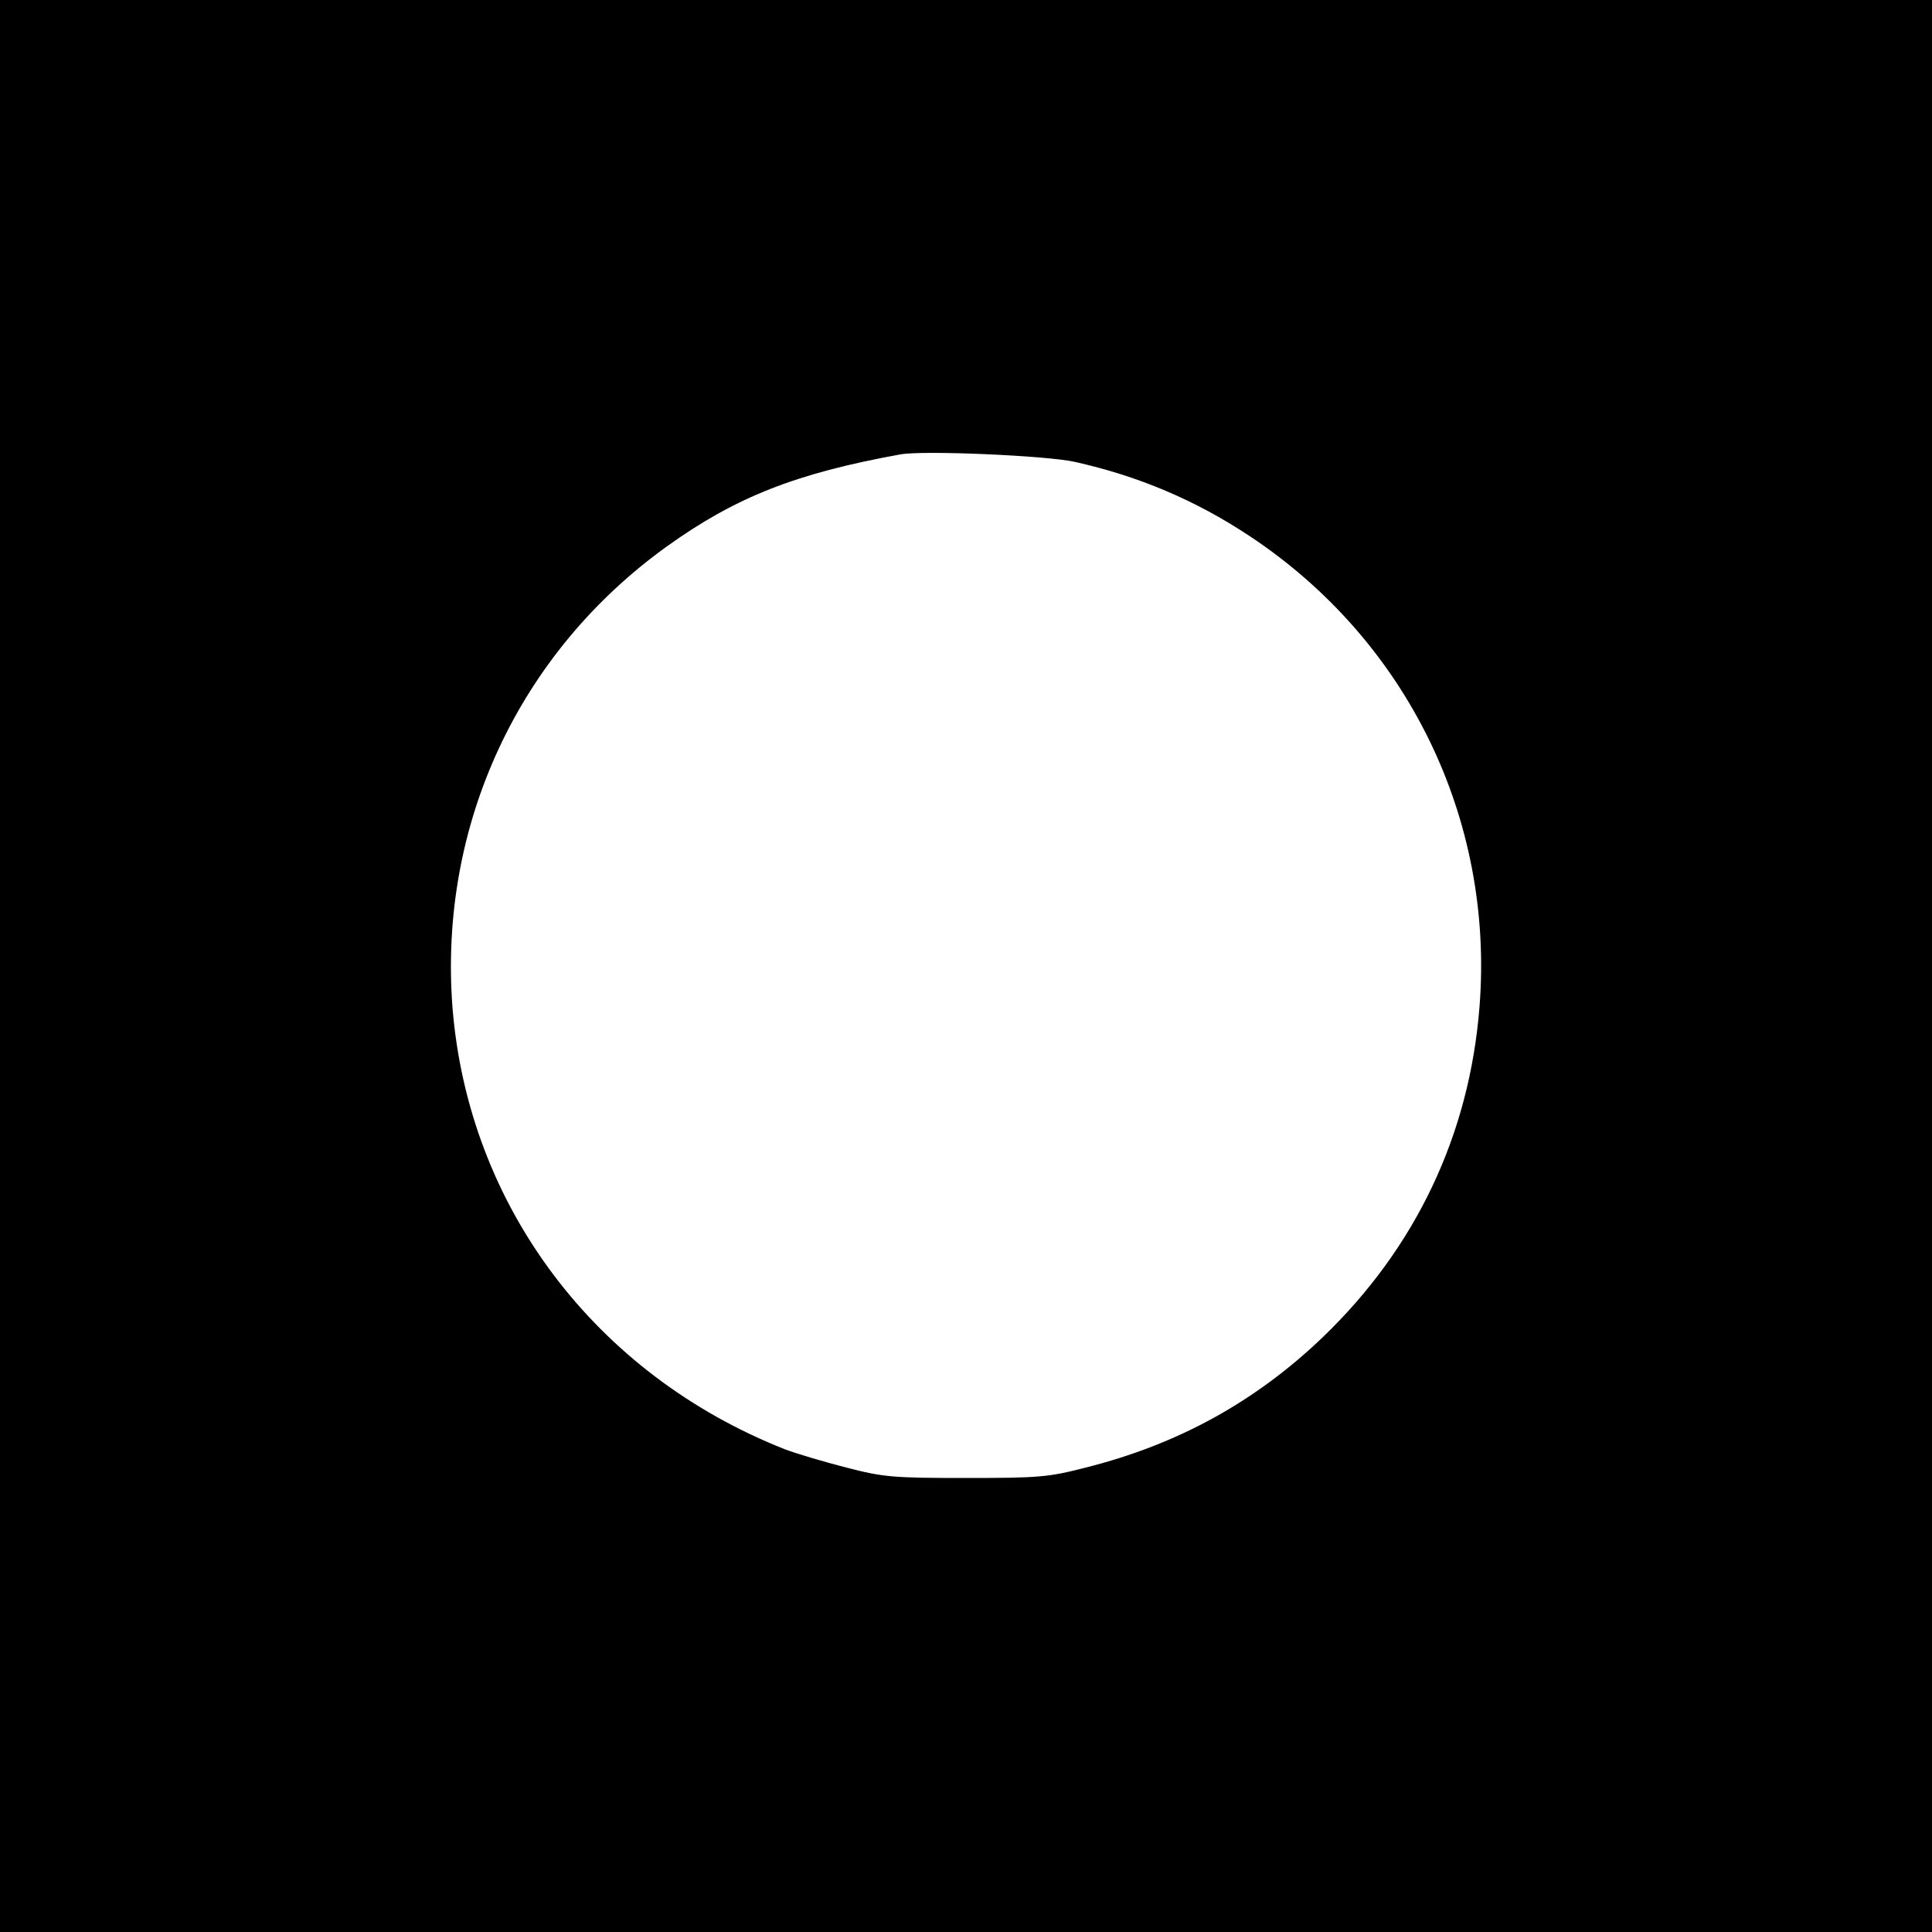 <?xml version="1.0" standalone="no"?>
<!DOCTYPE svg PUBLIC "-//W3C//DTD SVG 20010904//EN"
 "http://www.w3.org/TR/2001/REC-SVG-20010904/DTD/svg10.dtd">
<svg version="1.0" xmlns="http://www.w3.org/2000/svg"
 width="500pt" height="500pt" viewBox="0 0 500 500"
 preserveAspectRatio="xMidYMid meet">
<g transform="translate(0,500) scale(0.1,-0.1)"
fill="#000000" stroke="none">
<path d="M0 2500 l0 -2500 2500 0 2500 0 0 2500 0 2500 -2500 0 -2500 0 0
-2500z m2780 1305 c167 -37 315 -100 455 -193 407 -270 632 -731 594 -1217
-26 -332 -165 -624 -405 -855 -174 -167 -375 -278 -614 -338 -97 -25 -121 -27
-310 -27 -189 0 -213 2 -310 27 -58 15 -129 36 -158 47 -492 194 -820 630
-861 1144 -36 472 171 917 555 1193 177 127 333 189 604 238 59 11 377 -3 450
-19z"/>
</g>
</svg>
